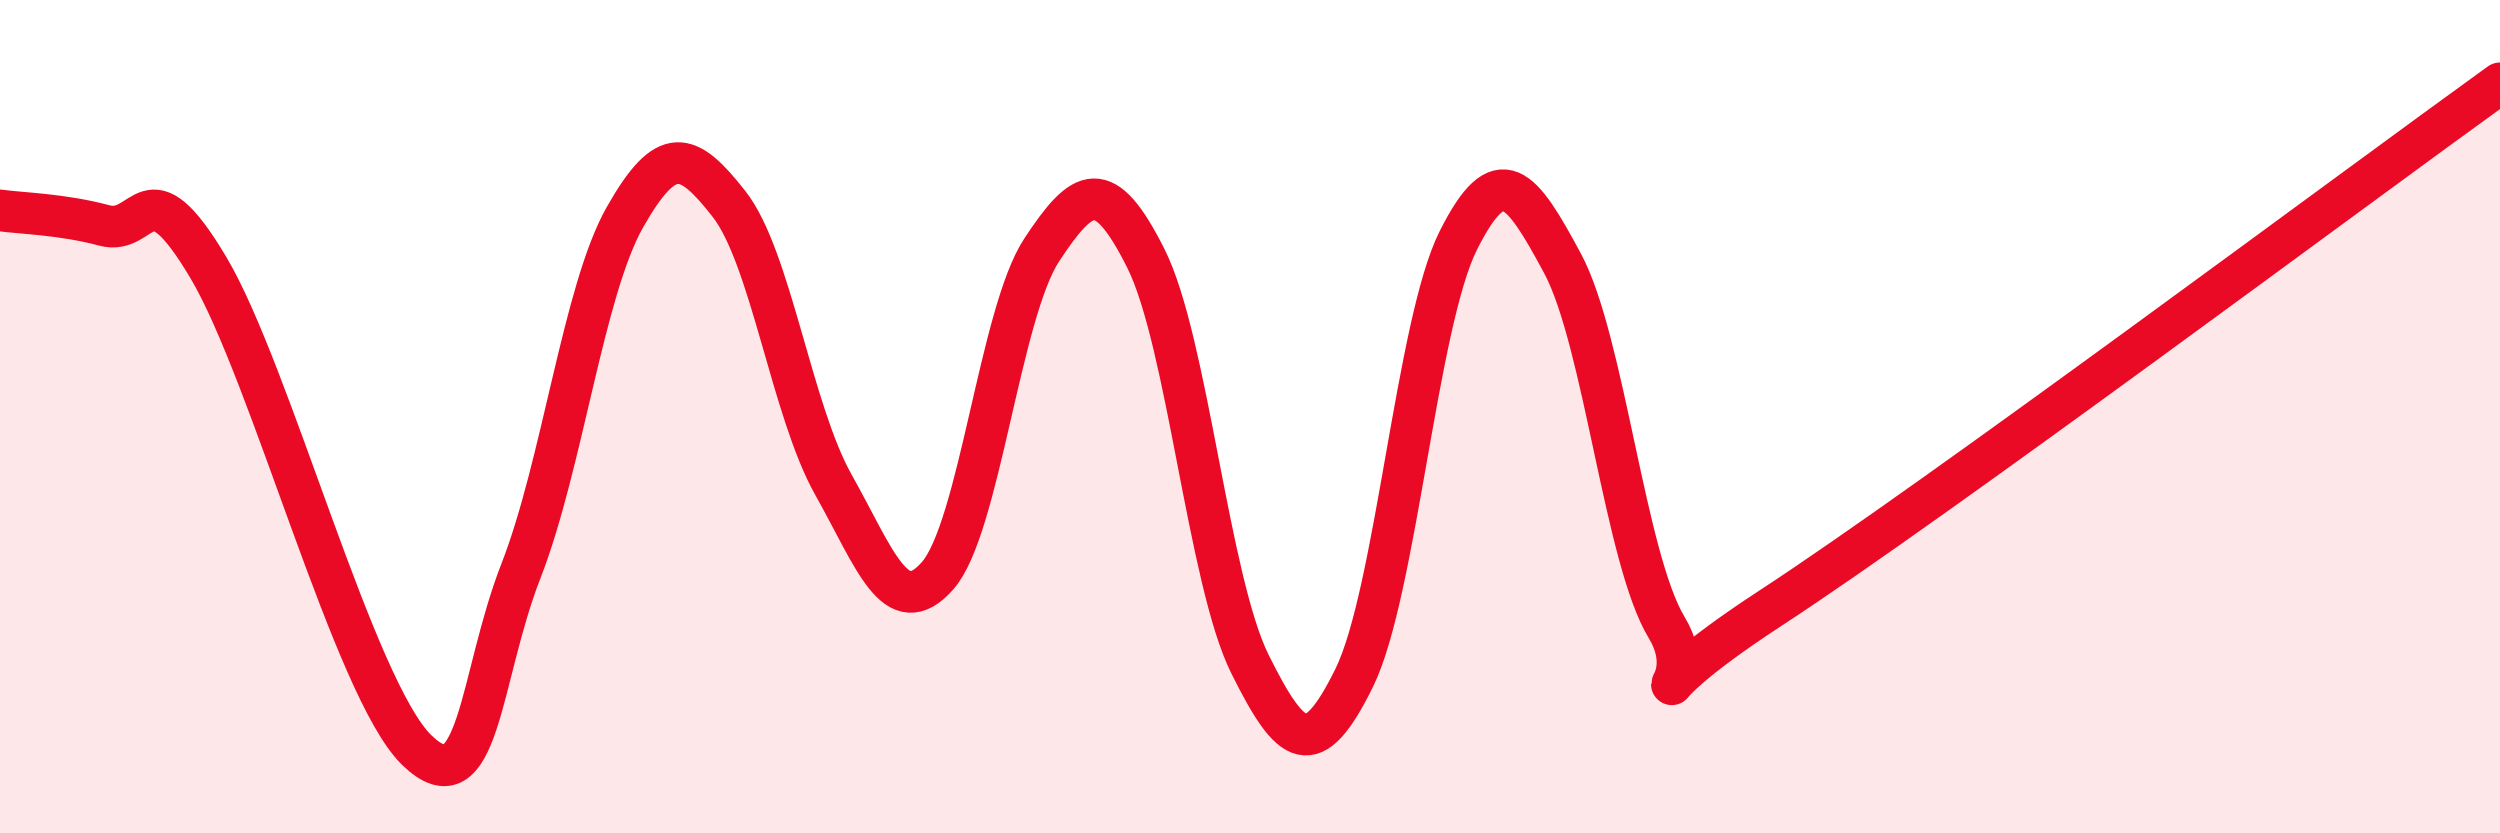 
    <svg width="60" height="20" viewBox="0 0 60 20" xmlns="http://www.w3.org/2000/svg">
      <path
        d="M 0,5.05 C 0.5,5.12 1.5,5.14 2.5,5.41 C 3.5,5.68 3.5,3.9 5,6.42 C 6.5,8.94 8.5,16.54 10,18 C 11.5,19.46 11.5,16.27 12.5,13.71 C 13.5,11.15 14,6.97 15,5.21 C 16,3.45 16.5,3.62 17.5,4.9 C 18.5,6.18 19,9.85 20,11.63 C 21,13.41 21.5,14.95 22.5,13.82 C 23.5,12.69 24,7.52 25,6 C 26,4.48 26.5,4.21 27.5,6.2 C 28.5,8.19 29,13.93 30,15.94 C 31,17.95 31.5,18.3 32.5,16.27 C 33.5,14.24 34,7.76 35,5.77 C 36,3.78 36.5,4.46 37.5,6.32 C 38.5,8.18 39,13.41 40,15.06 C 41,16.71 38.5,17.2 42.5,14.59 C 46.5,11.98 56.5,4.52 60,2L60 20L0 20Z"
        fill="#EB0A25"
        opacity="0.1"
        stroke-linecap="round"
        stroke-linejoin="round"
      />
      <path
        d="M 0,5.05 C 0.5,5.12 1.5,5.14 2.5,5.41 C 3.5,5.68 3.5,3.9 5,6.42 C 6.5,8.94 8.5,16.54 10,18 C 11.5,19.46 11.5,16.27 12.5,13.71 C 13.5,11.15 14,6.97 15,5.21 C 16,3.45 16.5,3.62 17.5,4.9 C 18.5,6.18 19,9.85 20,11.63 C 21,13.41 21.5,14.95 22.5,13.82 C 23.5,12.69 24,7.52 25,6 C 26,4.48 26.5,4.21 27.5,6.2 C 28.5,8.19 29,13.93 30,15.94 C 31,17.95 31.5,18.3 32.5,16.27 C 33.5,14.24 34,7.76 35,5.77 C 36,3.78 36.5,4.46 37.5,6.32 C 38.5,8.18 39,13.41 40,15.06 C 41,16.71 38.5,17.2 42.5,14.59 C 46.5,11.98 56.5,4.52 60,2"
        stroke="#EB0A25"
        stroke-width="1"
        fill="none"
        stroke-linecap="round"
        stroke-linejoin="round"
      />
    </svg>
  